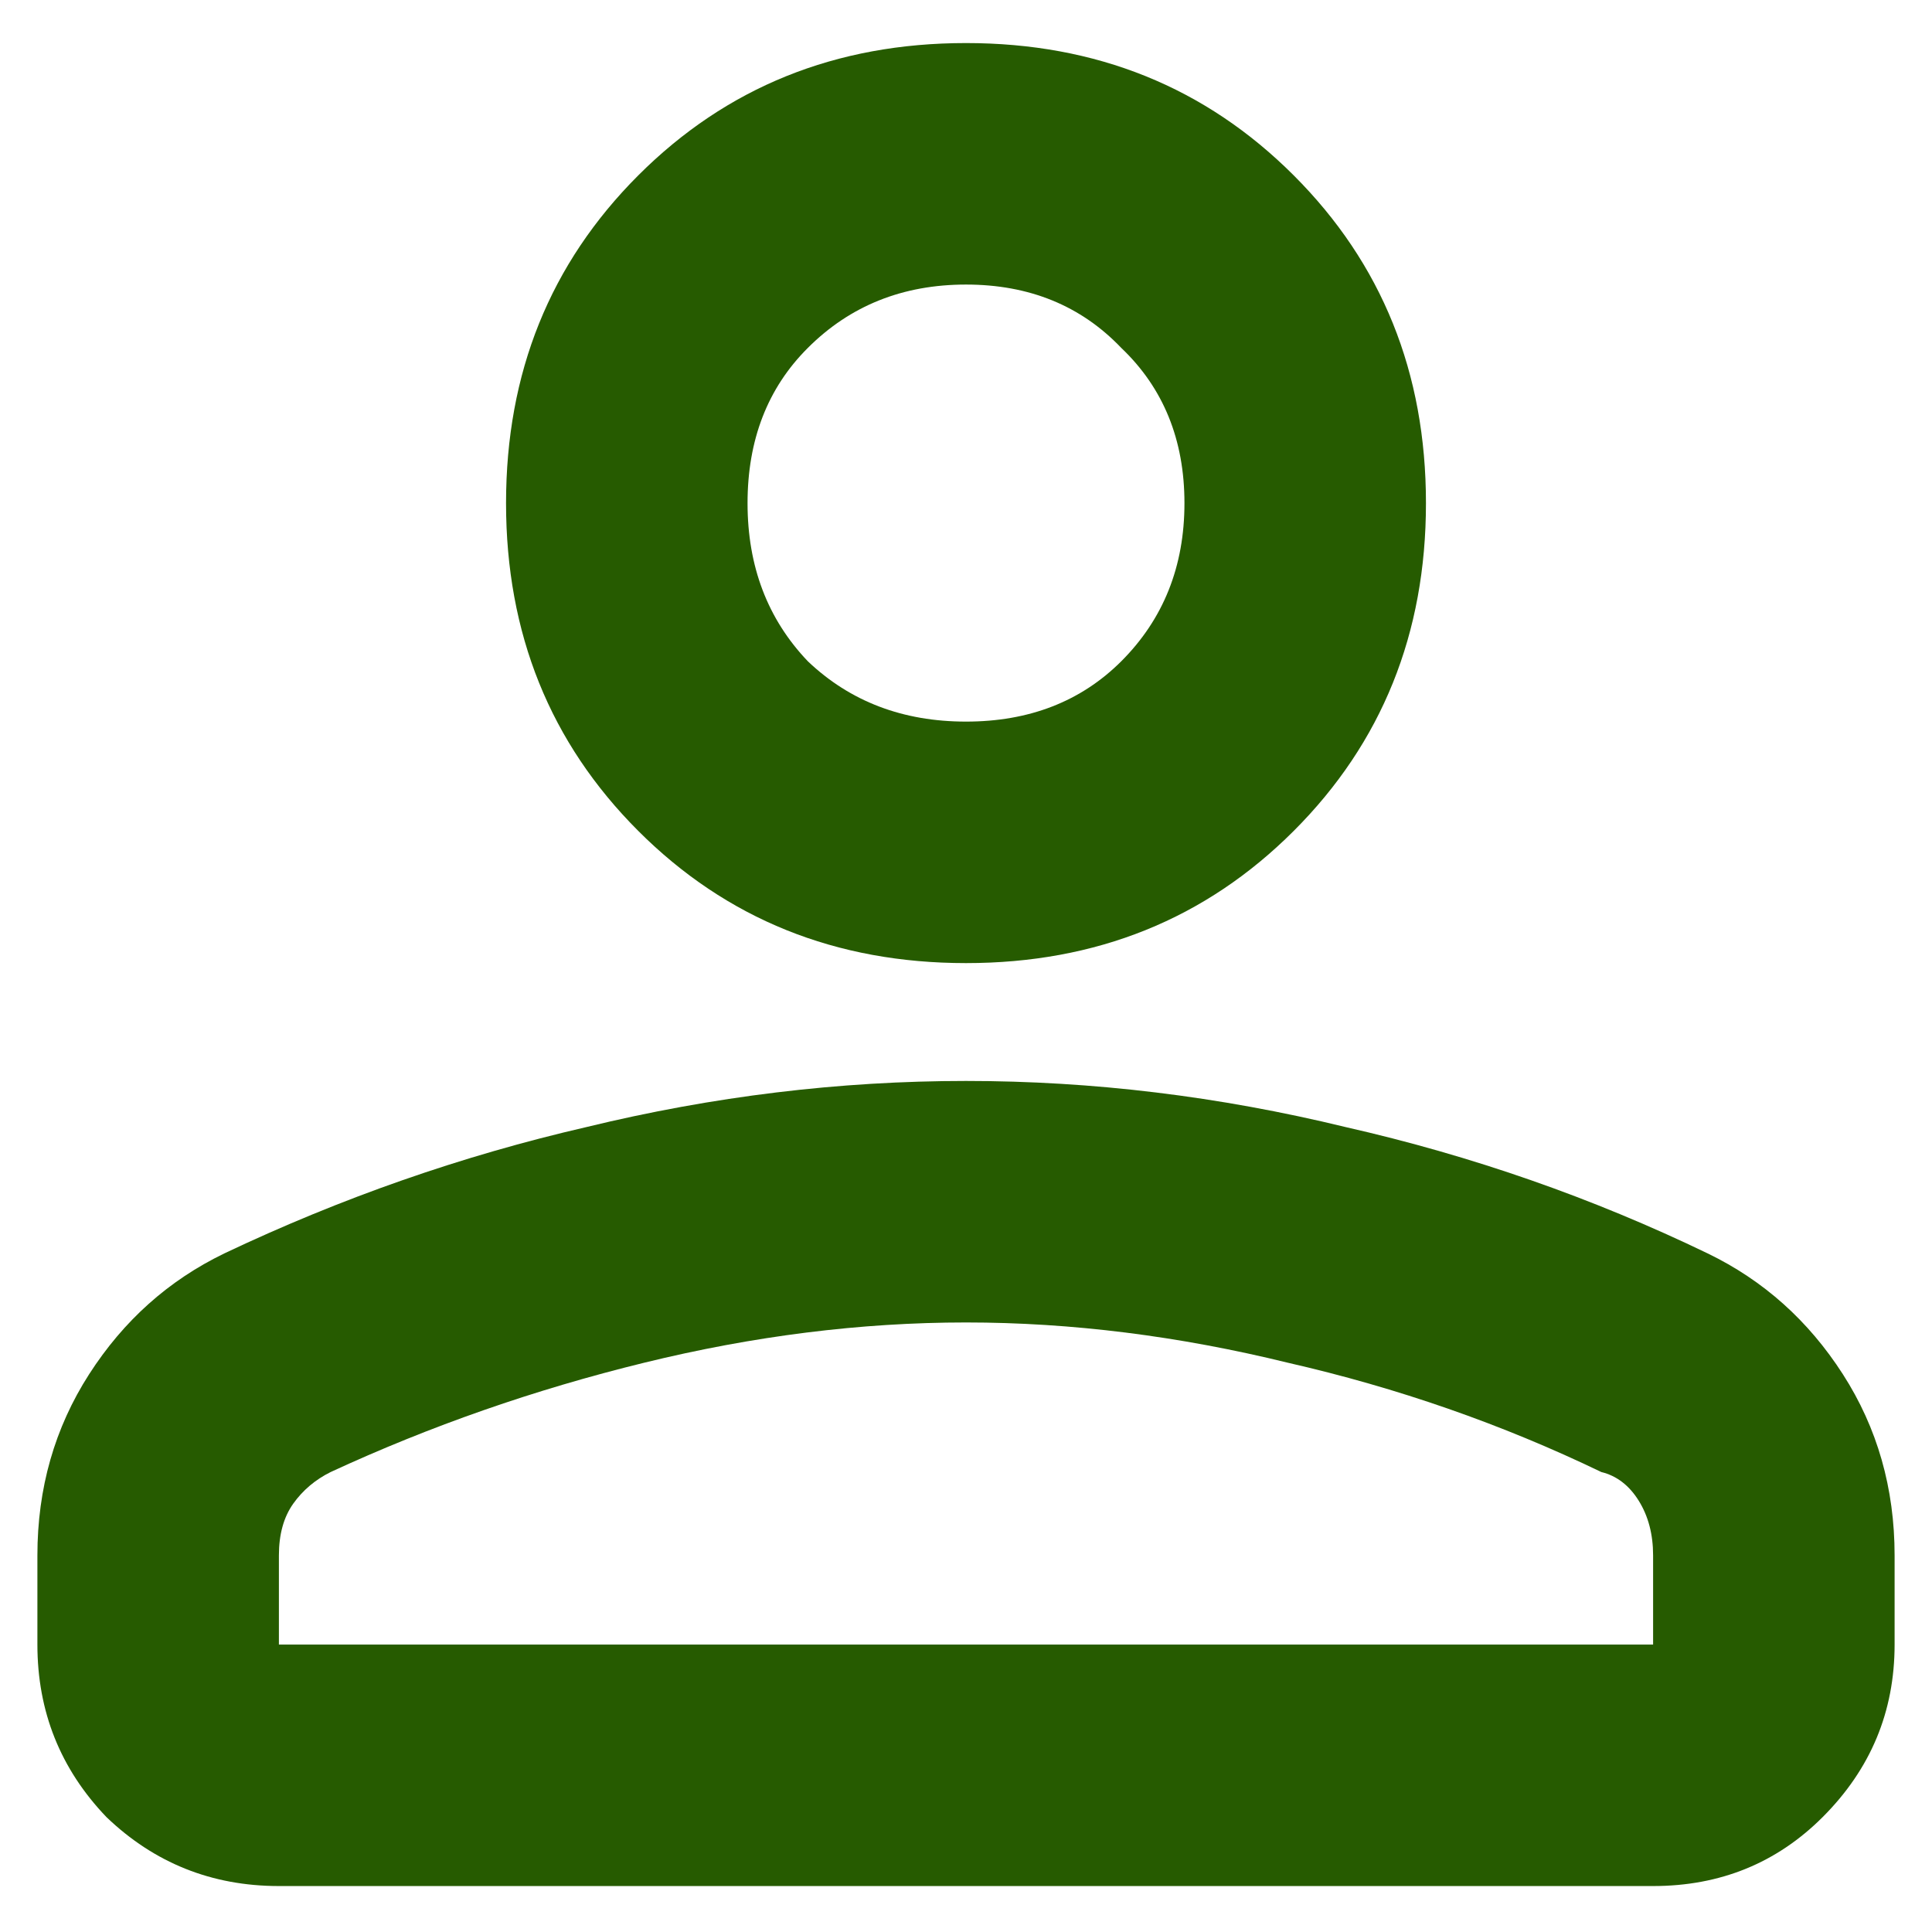 <svg width="14" height="14" viewBox="0 0 14 14" fill="none" xmlns="http://www.w3.org/2000/svg">
<path d="M7 6.979C6.056 6.979 5.264 6.66 4.625 6.021C3.986 5.382 3.667 4.59 3.667 3.646C3.667 2.701 3.986 1.91 4.625 1.271C5.264 0.632 6.056 0.312 7 0.312C7.944 0.312 8.736 0.632 9.375 1.271C10.014 1.91 10.333 2.701 10.333 3.646C10.333 4.59 10.014 5.382 9.375 6.021C8.736 6.66 7.944 6.979 7 6.979ZM11.979 13.667H2.021C1.535 13.667 1.118 13.5 0.771 13.167C0.438 12.819 0.271 12.403 0.271 11.917V11.271C0.271 10.785 0.396 10.347 0.646 9.958C0.896 9.569 1.222 9.278 1.625 9.083C2.472 8.681 3.347 8.375 4.25 8.167C5.167 7.944 6.083 7.833 7 7.833C7.917 7.833 8.833 7.944 9.75 8.167C10.667 8.375 11.542 8.681 12.375 9.083C12.778 9.278 13.104 9.569 13.354 9.958C13.604 10.347 13.729 10.785 13.729 11.271V11.917C13.729 12.403 13.556 12.819 13.208 13.167C12.875 13.5 12.465 13.667 11.979 13.667ZM2.021 11.917H11.979V11.271C11.979 11.118 11.944 10.986 11.875 10.875C11.806 10.764 11.715 10.694 11.604 10.667C10.882 10.319 10.125 10.056 9.333 9.875C8.542 9.681 7.764 9.583 7 9.583C6.236 9.583 5.458 9.681 4.667 9.875C3.875 10.069 3.118 10.333 2.396 10.667C2.285 10.722 2.194 10.799 2.125 10.896C2.056 10.993 2.021 11.118 2.021 11.271V11.917ZM7 5.229C7.458 5.229 7.833 5.083 8.125 4.792C8.431 4.486 8.583 4.104 8.583 3.646C8.583 3.188 8.431 2.812 8.125 2.521C7.833 2.215 7.458 2.062 7 2.062C6.542 2.062 6.16 2.215 5.854 2.521C5.562 2.812 5.417 3.188 5.417 3.646C5.417 4.104 5.562 4.486 5.854 4.792C6.16 5.083 6.542 5.229 7 5.229Z" fill="#265B00"/>
</svg>
